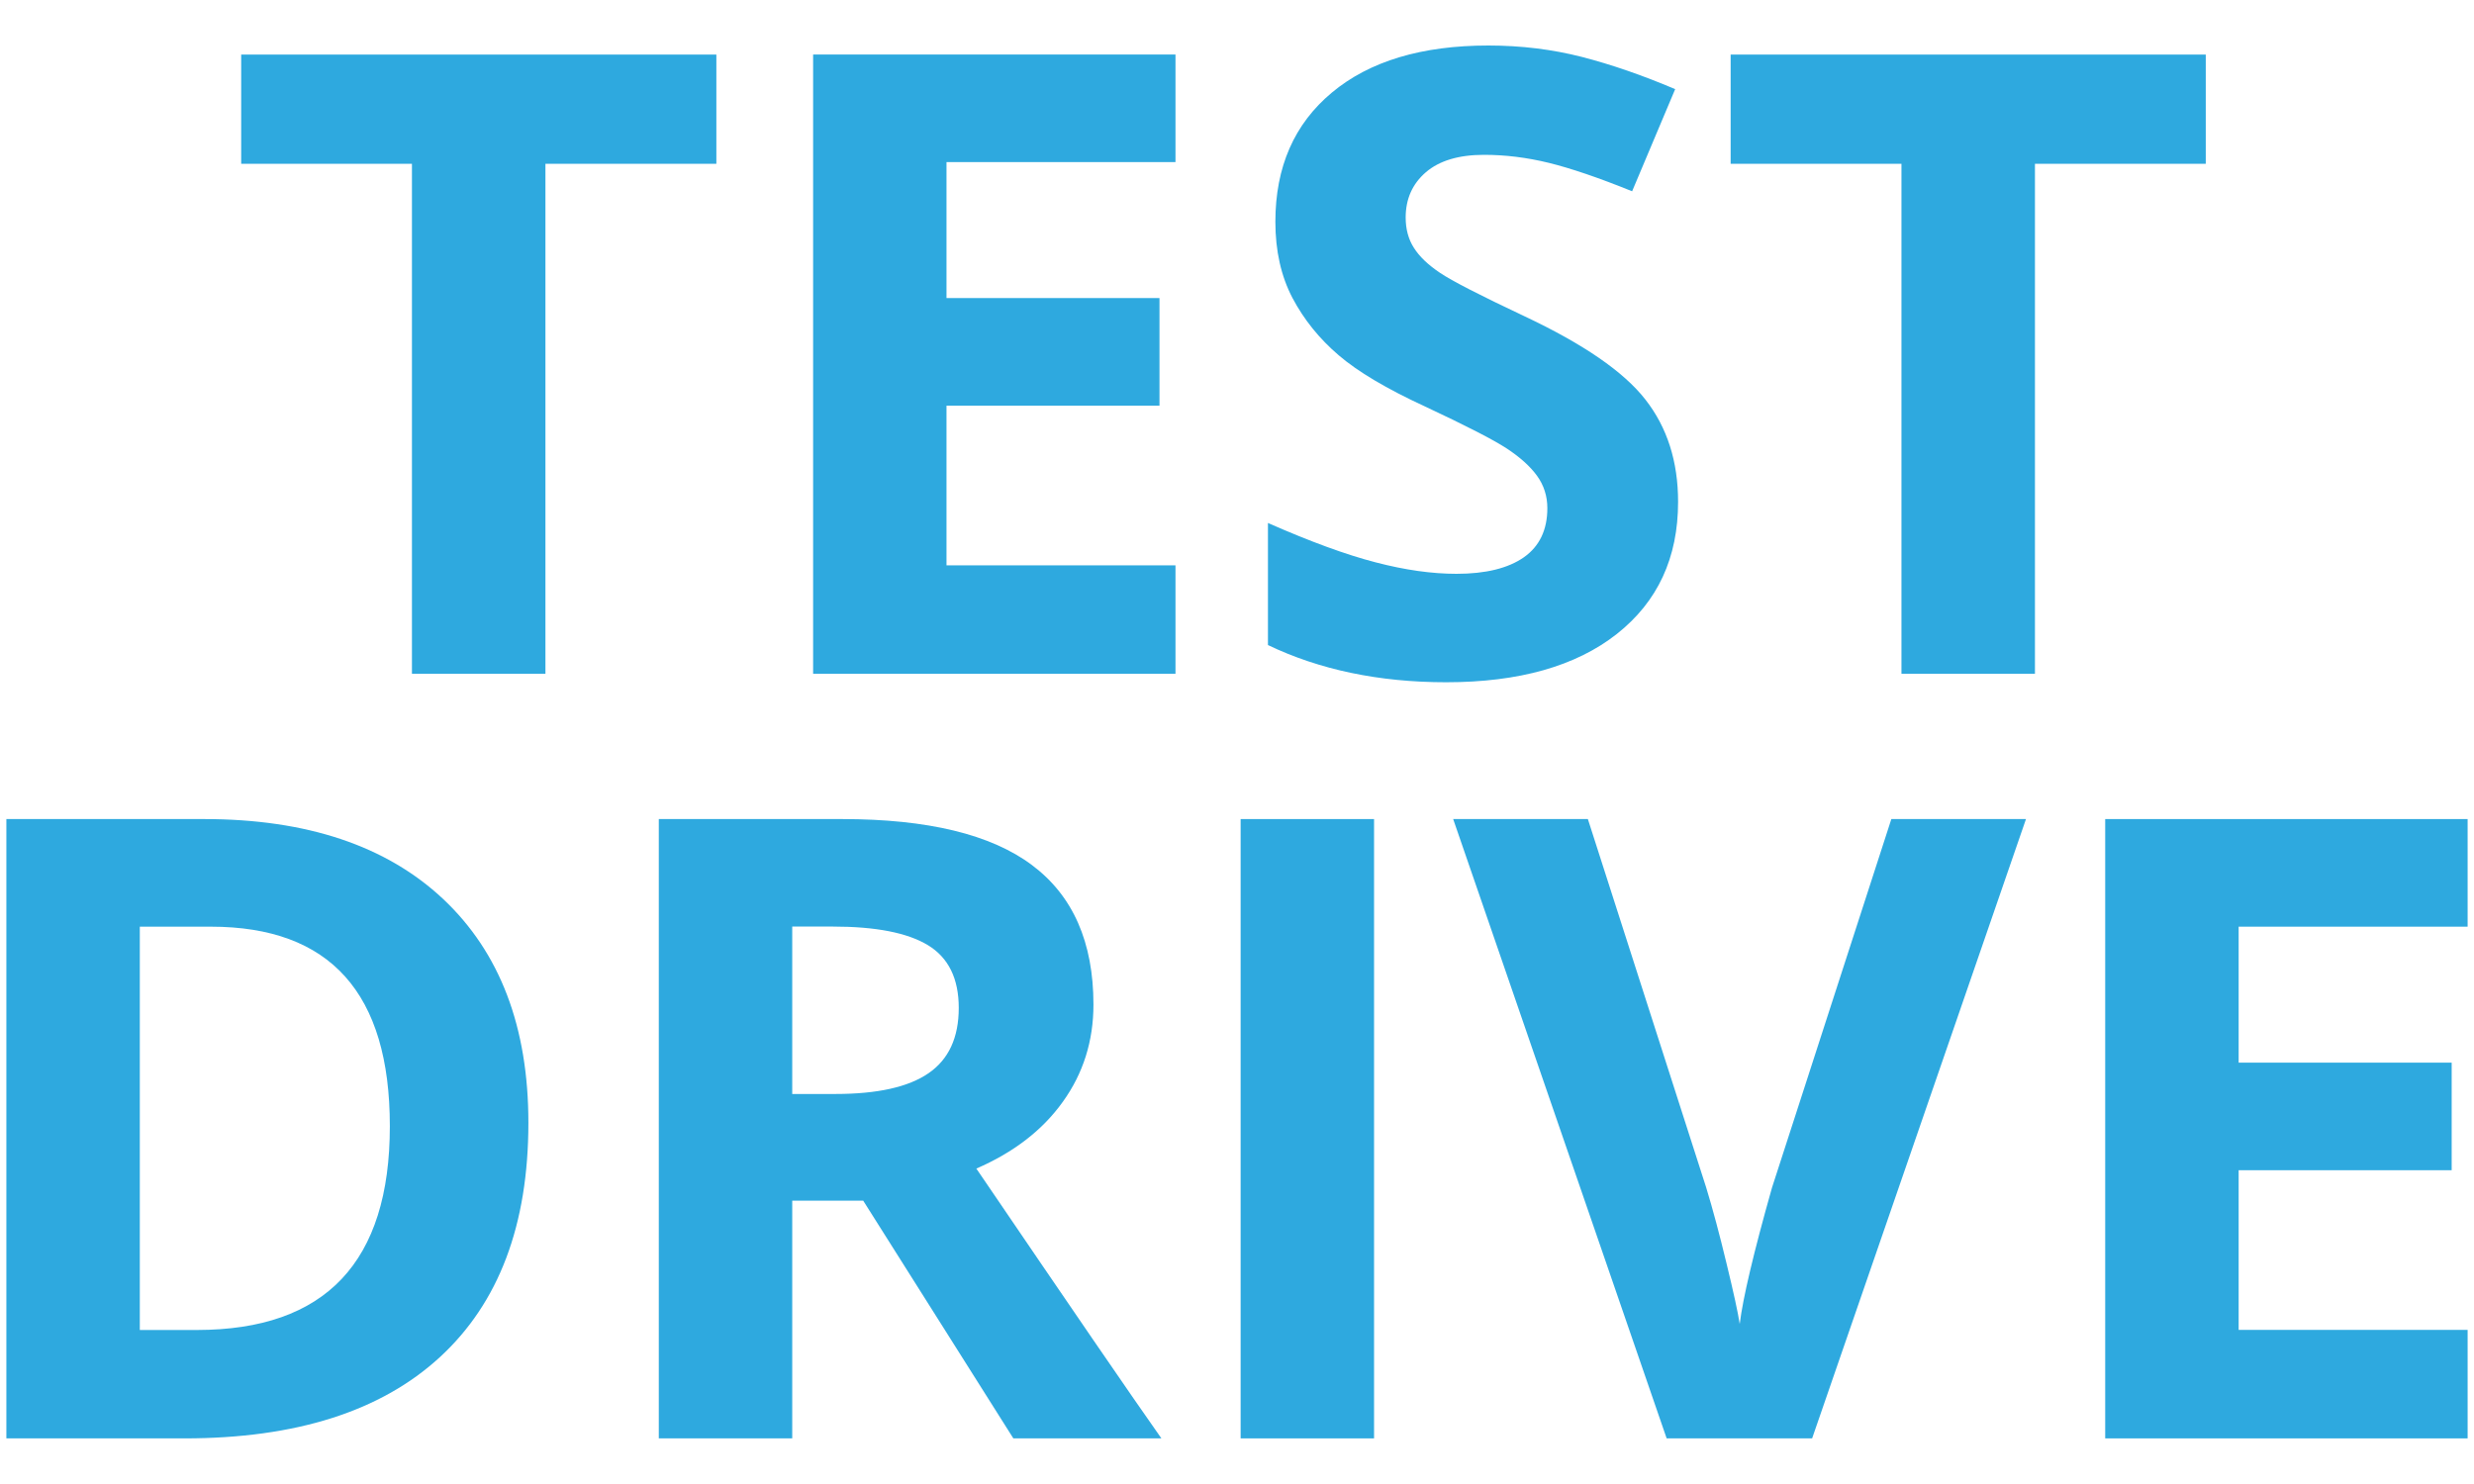 <?xml version="1.0" encoding="UTF-8"?>
<svg width="45px" height="27px" viewBox="0 0 45 27" version="1.1" xmlns="http://www.w3.org/2000/svg" xmlns:xlink="http://www.w3.org/1999/xlink">
    <!-- Generator: Sketch 47.1 (45422) - http://www.bohemiancoding.com/sketch -->
    <title>testdrive_s</title>
    <desc>Created with Sketch.</desc>
    <defs></defs>
    <g id="Меню" stroke="none" stroke-width="1" fill="none" fill-rule="evenodd">
        <g id="testdrive_s" fill-rule="nonzero" fill="#2EA9DF">
            <g id="Group" transform="translate(4, 0)">
                <polygon id="Shape" points="5.92 12.259 3.493 12.259 3.493 2.98 0.387 2.98 0.387 0.993 9.03 0.993 9.03 2.98 5.921 2.98 5.921 12.259"></polygon>
                <polygon id="Shape" points="17.381 12.259 10.79 12.259 10.79 0.992 17.381 0.992 17.381 2.949 13.216 2.949 13.216 5.423 17.09 5.423 17.09 7.381 13.216 7.381 13.216 10.286 17.381 10.286"></polygon>
                <path d="M26.523,9.131 C26.523,10.149 26.151,10.949 25.408,11.535 C24.665,12.12 23.63,12.413 22.304,12.413 C21.083,12.413 20.002,12.186 19.063,11.736 L19.063,9.515 C19.835,9.855 20.489,10.094 21.024,10.232 C21.559,10.372 22.048,10.44 22.492,10.44 C23.023,10.44 23.432,10.339 23.717,10.14 C24.002,9.94 24.145,9.641 24.145,9.245 C24.145,9.025 24.081,8.827 23.957,8.656 C23.832,8.484 23.647,8.318 23.404,8.158 C23.162,8 22.668,7.746 21.921,7.396 C21.222,7.074 20.697,6.762 20.349,6.463 C19.998,6.163 19.719,5.817 19.51,5.423 C19.302,5.027 19.198,4.564 19.198,4.035 C19.198,3.038 19.541,2.255 20.226,1.684 C20.912,1.112 21.862,0.828 23.073,0.828 C23.668,0.828 24.235,0.898 24.775,1.036 C25.314,1.175 25.879,1.371 26.47,1.622 L25.687,3.48 C25.077,3.233 24.571,3.061 24.172,2.963 C23.772,2.865 23.38,2.817 22.992,2.817 C22.534,2.817 22.181,2.923 21.936,3.133 C21.691,3.344 21.568,3.619 21.568,3.957 C21.568,4.168 21.617,4.352 21.717,4.508 C21.816,4.666 21.974,4.817 22.191,4.963 C22.407,5.109 22.92,5.373 23.729,5.754 C24.799,6.258 25.533,6.762 25.928,7.269 C26.325,7.776 26.523,8.396 26.523,9.131 Z" id="Shape"></path>
                <polygon id="Shape" points="33.013 12.259 30.586 12.259 30.586 2.98 27.479 2.98 27.479 0.993 36.121 0.993 36.121 2.98 33.014 2.98 33.014 12.259"></polygon>
            </g>
            <g id="Group" transform="translate(0, 14)">
                <path d="M9.611,6.428 C9.611,8.284 9.075,9.704 8.002,10.691 C6.931,11.677 5.382,12.17 3.356,12.17 L0.116,12.17 L0.116,0.902 L3.71,0.902 C5.577,0.902 7.028,1.387 8.062,2.358 C9.095,3.331 9.611,4.687 9.611,6.428 Z M7.091,6.489 C7.091,4.069 6.006,2.86 3.835,2.86 L2.543,2.86 L2.543,10.198 L3.584,10.198 C5.922,10.196 7.091,8.961 7.091,6.489 Z" id="Shape"></path>
                <path d="M14.41,7.845 L14.41,12.17 L11.983,12.17 L11.983,0.902 L15.317,0.902 C16.873,0.902 18.024,1.181 18.769,1.738 C19.516,2.296 19.889,3.143 19.889,4.278 C19.889,4.94 19.703,5.53 19.332,6.046 C18.962,6.564 18.436,6.968 17.759,7.261 C19.481,9.794 20.603,11.431 21.125,12.17 L18.432,12.17 L15.701,7.845 L14.41,7.845 Z M14.41,5.904 L15.193,5.904 C15.96,5.904 16.525,5.778 16.891,5.525 C17.255,5.274 17.439,4.879 17.439,4.338 C17.439,3.805 17.252,3.424 16.879,3.197 C16.505,2.97 15.928,2.858 15.145,2.858 L14.41,2.858 L14.41,5.904 Z" id="Shape"></path>
                <polygon id="Shape" points="22.566 12.17 22.566 0.902 24.993 0.902 24.993 12.17 22.566 12.17"></polygon>
                <path d="M34.402,0.902 L36.851,0.902 L32.961,12.17 L30.315,12.17 L26.432,0.902 L28.882,0.902 L31.034,7.606 C31.155,8.002 31.278,8.463 31.405,8.991 C31.533,9.518 31.613,9.884 31.644,10.089 C31.702,9.616 31.897,8.79 32.231,7.609 L34.402,0.902 Z" id="Shape"></path>
                <polygon id="Shape" points="44.884 12.17 38.292 12.17 38.292 0.902 44.884 0.902 44.884 2.86 40.719 2.86 40.719 5.334 44.594 5.334 44.594 7.291 40.719 7.291 40.719 10.196 44.884 10.196"></polygon>
            </g>
        </g>
    </g>
</svg>